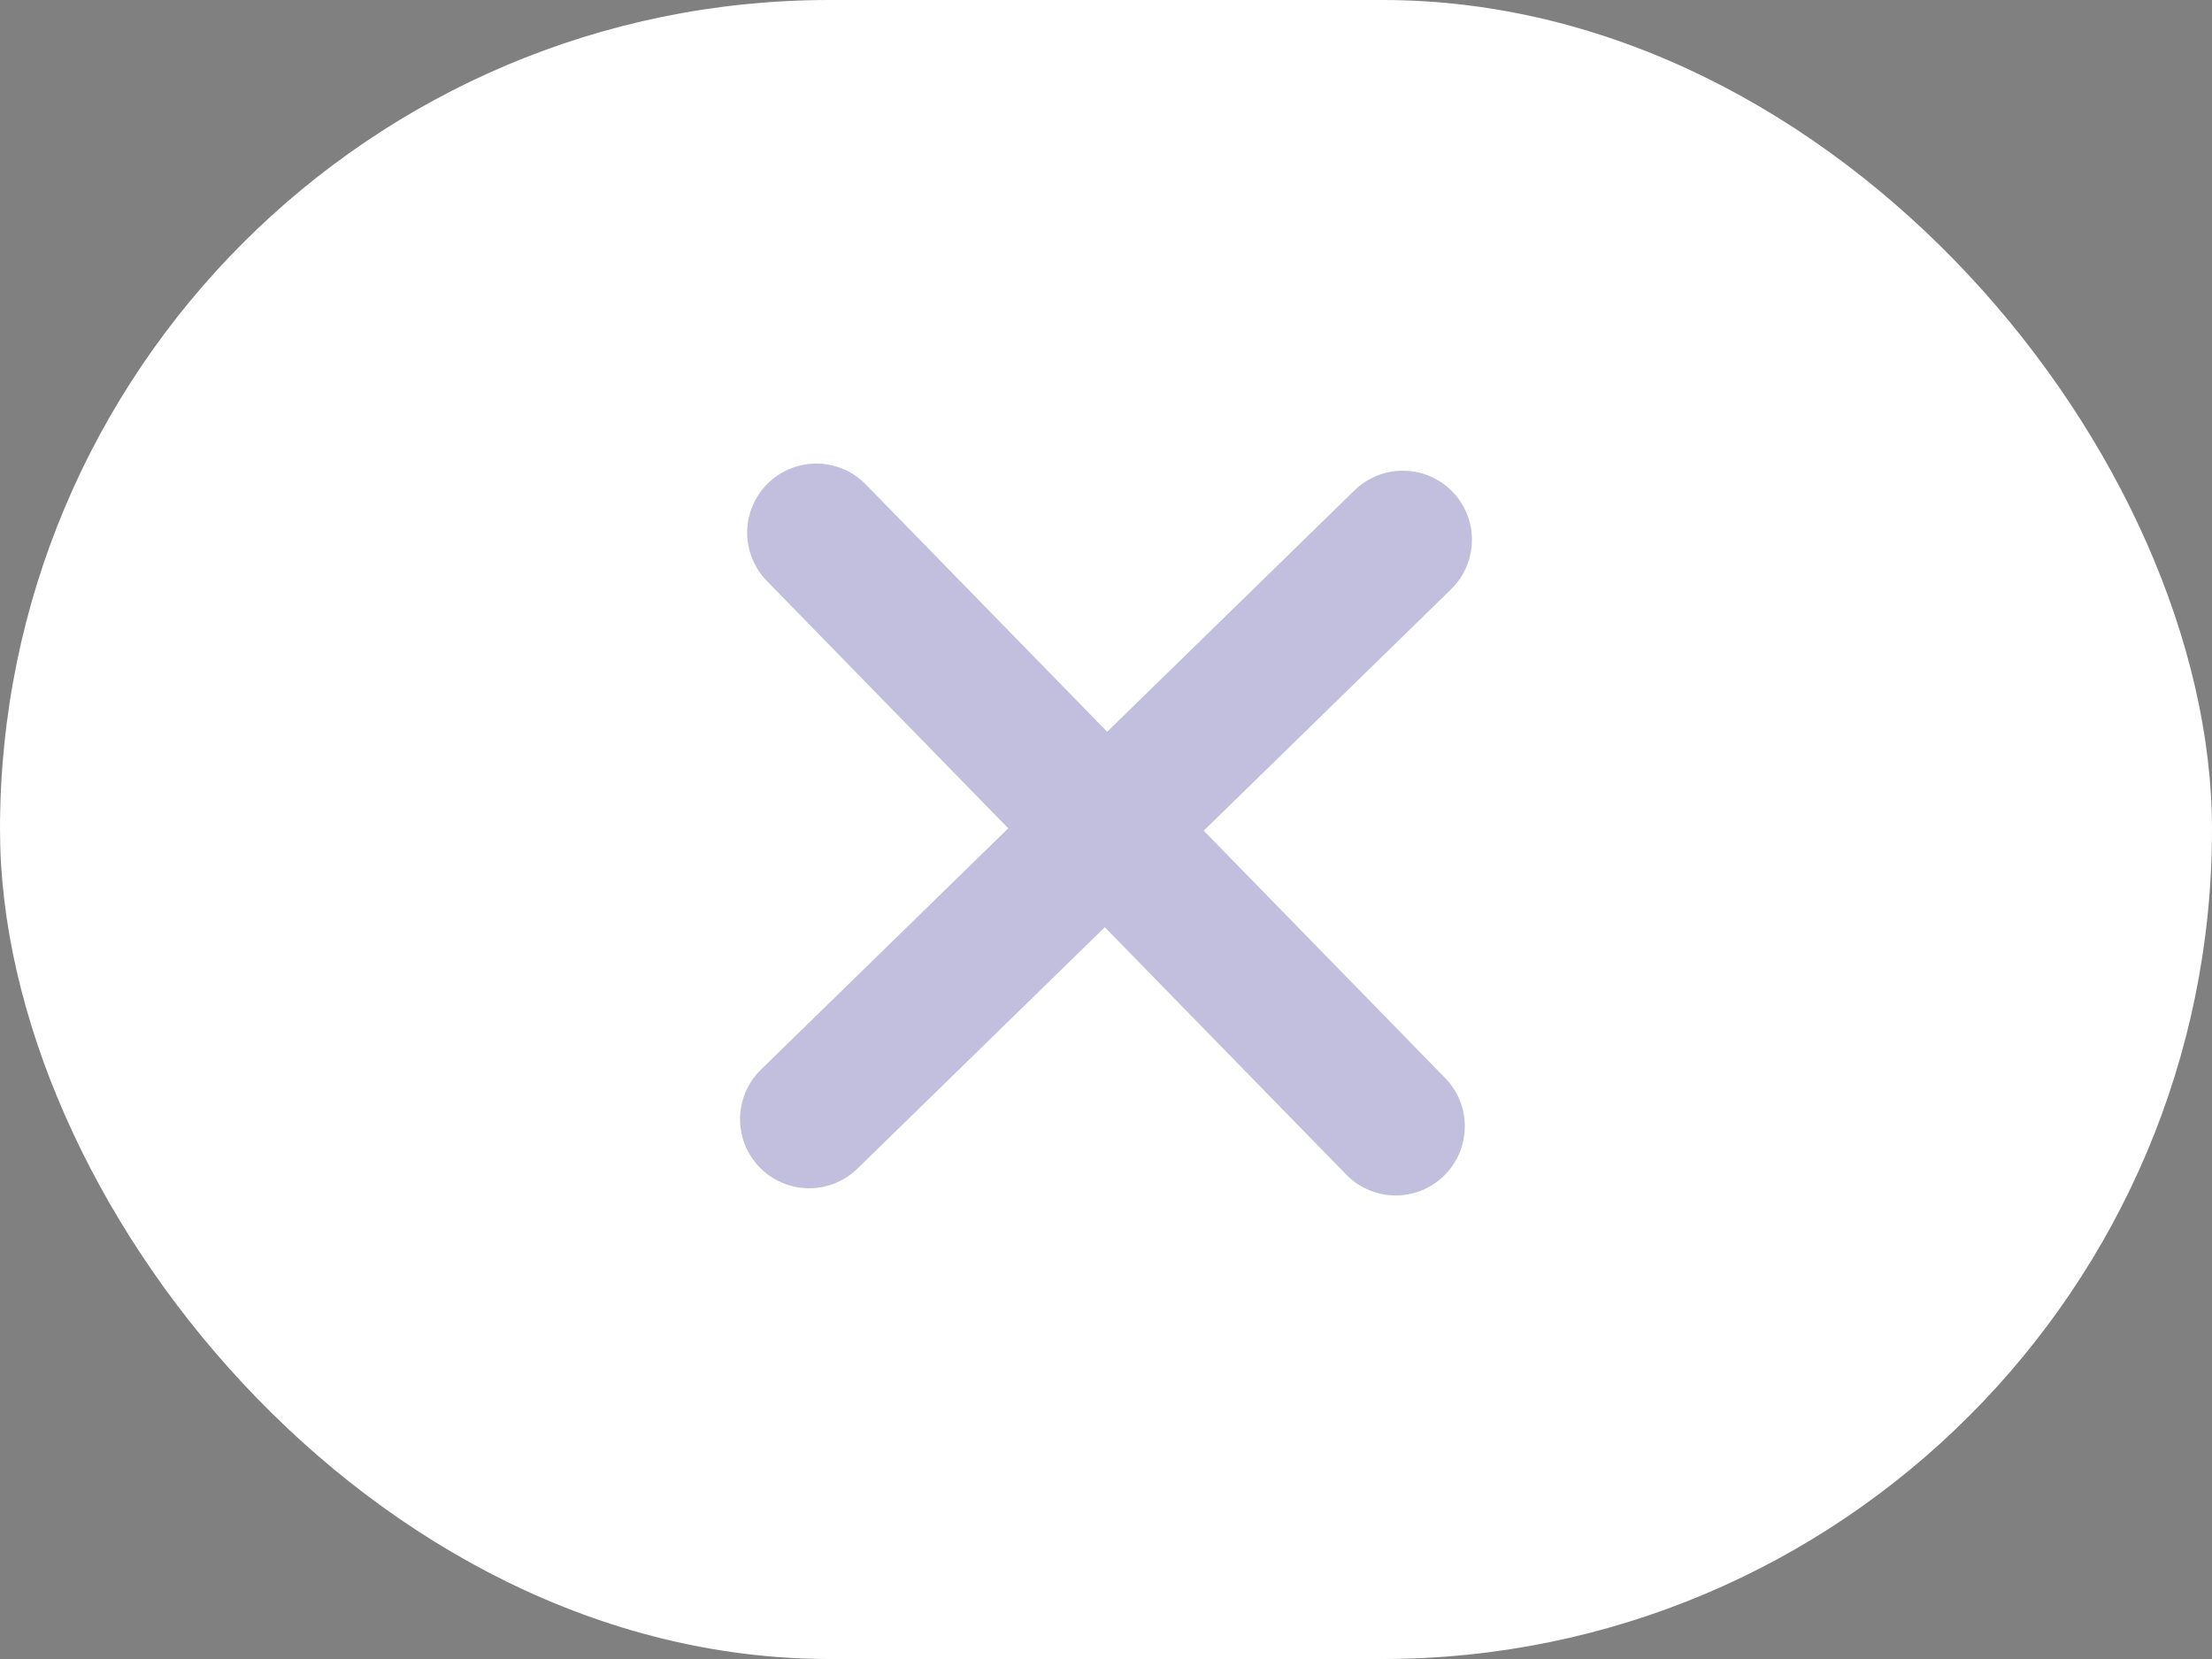 <svg width="32" height="24" viewBox="0 0 32 24" fill="none" xmlns="http://www.w3.org/2000/svg">
<rect x="0" y="0" width="32" height="24" fill="#808080" stroke="none"/>
<rect width="32" height="24" rx="12" fill="white"/>
<path opacity="0.3" d="M11.809 7.706L16 12M16 12L20.191 16.294M16 12L20.294 7.809M16 12L11.706 16.19" stroke="#352990" stroke-width="2" stroke-linecap="round" stroke-linejoin="round"/>
</svg>

